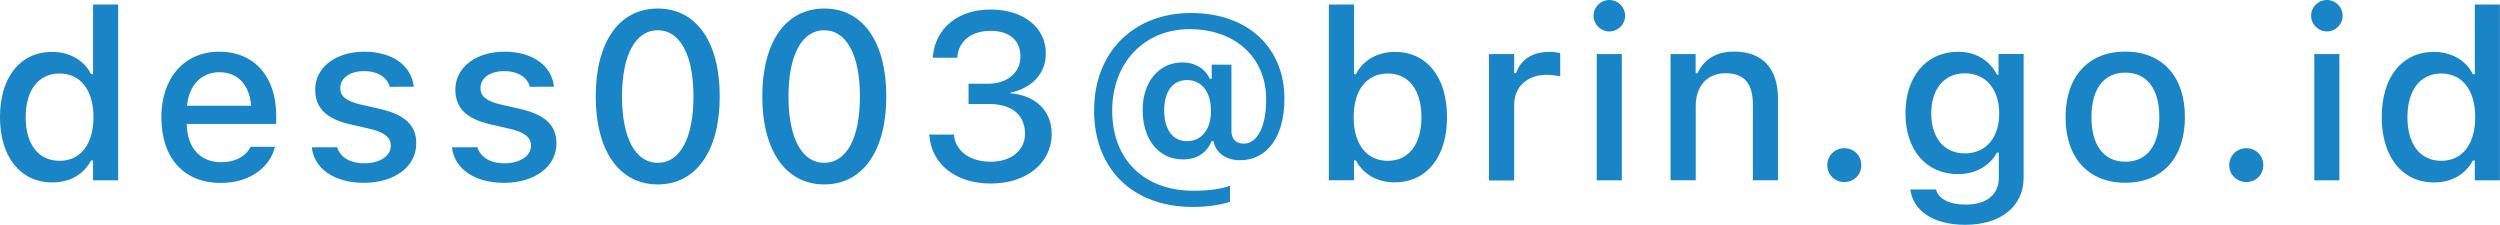 <?xml version="1.0" encoding="UTF-8"?><svg id="b" xmlns="http://www.w3.org/2000/svg" viewBox="0 0 252 22.66"><g id="c"><path d="M0,11.82v-.02c0-4.03,2.04-6.57,5.27-6.57,1.75,0,3.23.87,3.91,2.24h.2V.46h2.53v17.72h-2.53v-2h-.2c-.74,1.39-2.13,2.21-3.91,2.21-3.2,0-5.27-2.57-5.27-6.56ZM9.42,11.82v-.02c0-2.72-1.31-4.39-3.42-4.39s-3.41,1.66-3.41,4.39v.02c0,2.73,1.28,4.39,3.41,4.39s3.42-1.68,3.42-4.39Z" style="fill:#1985c7;"/><path d="M16.26,11.85h0c0-3.98,2.3-6.64,5.85-6.64s5.73,2.57,5.73,6.39v.89h-9.02c.05,2.44,1.38,3.86,3.48,3.86,1.63,0,2.6-.81,2.91-1.46l.05-.09h2.45s-.02.09-.02.09c-.42,1.68-2.18,3.55-5.44,3.55-3.73,0-5.98-2.54-5.98-6.57ZM18.85,10.66h6.47c-.2-2.27-1.48-3.38-3.2-3.38s-3.05,1.18-3.27,3.38Z" style="fill:#1985c7;"/><path d="M31.43,14.85h0s2.54-.01,2.54-.01h.01c.32.97,1.24,1.62,2.75,1.62s2.66-.71,2.66-1.76v-.02c0-.8-.6-1.34-2.07-1.68l-2.03-.47c-2.4-.55-3.52-1.64-3.52-3.5h0c0-2.23,2.06-3.82,4.95-3.82s4.77,1.45,4.99,3.53h0s-2.43.01-2.43.01v-.02c-.25-.89-1.15-1.56-2.58-1.56s-2.4.69-2.4,1.71v.02c0,.8.59,1.29,2.02,1.63l2.02.46c2.45.57,3.62,1.62,3.62,3.46v.02c0,2.36-2.25,3.96-5.27,3.96s-5.02-1.44-5.26-3.57Z" style="fill:#1985c7;"/><path d="M45.56,14.85h0s2.54-.01,2.54-.01h.01c.32.97,1.24,1.62,2.75,1.62s2.66-.71,2.66-1.76v-.02c0-.8-.6-1.34-2.07-1.68l-2.03-.47c-2.4-.55-3.52-1.64-3.52-3.5h0c0-2.23,2.06-3.82,4.95-3.82s4.77,1.45,4.99,3.53h0s-2.43.01-2.43.01v-.02c-.25-.89-1.15-1.56-2.58-1.56s-2.4.69-2.4,1.71v.02c0,.8.59,1.29,2.02,1.63l2.02.46c2.45.57,3.62,1.62,3.62,3.46v.02c0,2.36-2.25,3.96-5.27,3.96s-5.02-1.44-5.26-3.57Z" style="fill:#1985c7;"/><path d="M60.05,9.73v-.02c0-5.45,2.34-8.85,6.25-8.85s6.25,3.4,6.25,8.85v.02c0,5.45-2.36,8.86-6.25,8.86s-6.25-3.41-6.25-8.86ZM69.9,9.73v-.02c0-4.14-1.34-6.66-3.6-6.66s-3.6,2.52-3.6,6.66v.02c0,4.14,1.32,6.68,3.6,6.68s3.6-2.54,3.6-6.68Z" style="fill:#1985c7;"/><path d="M76.84,9.73v-.02c0-5.45,2.34-8.85,6.25-8.85s6.25,3.4,6.25,8.85v.02c0,5.45-2.36,8.86-6.25,8.86s-6.25-3.41-6.25-8.86ZM86.68,9.73v-.02c0-4.14-1.34-6.66-3.6-6.66s-3.6,2.52-3.6,6.66v.02c0,4.14,1.32,6.68,3.6,6.68s3.6-2.54,3.6-6.68Z" style="fill:#1985c7;"/><path d="M93.67,13.71v-.14s2.5,0,2.5,0v.12c.18,1.54,1.59,2.61,3.69,2.61s3.46-1.16,3.46-2.82v-.02c0-1.91-1.38-2.98-3.63-2.98h-2.06v-2.04h1.98c1.93,0,3.25-1.14,3.25-2.71v-.02c0-1.64-1.1-2.6-3.01-2.6s-3.19,1-3.35,2.59v.12h-2.47v-.13c.27-2.85,2.52-4.73,5.82-4.73s5.57,1.8,5.57,4.42v.02c0,2.1-1.5,3.5-3.56,3.94v.06c2.48.22,4.15,1.72,4.15,4.09v.02c0,2.91-2.54,4.99-6.13,4.99s-5.96-1.98-6.19-4.78Z" style="fill:#1985c7;"/><path d="M110.29,11.09v-.02c0-5.79,3.97-9.76,9.76-9.76s9.42,3.54,9.42,8.64v.02c0,3.79-1.73,6.18-4.48,6.18-1.38,0-2.43-.73-2.65-1.85v-.07h-.21c-.49,1.2-1.51,1.84-2.88,1.84-2.44,0-4.07-1.99-4.07-4.96v-.02c0-2.84,1.64-4.8,4.03-4.8,1.23,0,2.27.62,2.73,1.65h.2v-1.42h1.99v6.66c0,.82.45,1.3,1.24,1.3,1.38,0,2.26-1.75,2.26-4.44v-.02c0-4.23-3.12-7.08-7.72-7.08s-7.8,3.41-7.8,8.21v.02c0,4.91,3.21,8.06,8.21,8.06,1.48,0,2.95-.2,3.66-.52v1.63c-1.01.33-2.34.52-3.74.52-6.07,0-9.96-3.82-9.96-9.76ZM122.06,11.16v-.02c0-1.88-.94-3.07-2.4-3.07s-2.31,1.15-2.31,3.07v.02c0,1.9.87,3.07,2.29,3.07,1.49,0,2.43-1.2,2.43-3.07Z" style="fill:#1985c7;"/><path d="M136.68,16.17h-.19v2h-2.54V.46h2.54v7.01h.19c.68-1.37,2.17-2.24,3.91-2.24,3.23,0,5.27,2.54,5.27,6.57v.02c0,4-2.06,6.56-5.27,6.56-1.78,0-3.18-.82-3.91-2.21ZM143.28,11.82v-.02c0-2.73-1.28-4.39-3.4-4.39s-3.43,1.68-3.43,4.39v.02c0,2.72,1.31,4.39,3.43,4.39s3.4-1.66,3.4-4.39Z" style="fill:#1985c7;"/><path d="M150.09,5.45h2.54v1.92h.19c.46-1.35,1.64-2.14,3.34-2.14.41,0,.86.06,1.11.12v2.34c-.46-.09-.89-.15-1.37-.15-1.95,0-3.27,1.2-3.27,3.04v7.61h-2.54V5.45Z" style="fill:#1985c7;"/><path d="M160.63,1.59c0-.88.71-1.59,1.59-1.59s1.59.71,1.59,1.59-.73,1.58-1.59,1.58-1.59-.71-1.59-1.58ZM160.95,5.45h2.53v12.73h-2.53V5.45Z" style="fill:#1985c7;"/><path d="M168.38,5.45h2.54v1.93h.19c.62-1.36,1.84-2.18,3.69-2.18,2.85,0,4.42,1.7,4.42,4.73v8.24h-2.53v-7.64c0-2.11-.88-3.15-2.74-3.15s-3.02,1.28-3.02,3.33v7.46h-2.54V5.45Z" style="fill:#1985c7;"/><path d="M184.19,16.65c0-.96.75-1.71,1.72-1.71s1.71.75,1.71,1.71-.74,1.7-1.71,1.7-1.72-.75-1.72-1.7Z" style="fill:#1985c7;"/><path d="M192.57,19.12l.02-.02h2.57v.02c.22.88,1.25,1.5,2.98,1.5,2.1,0,3.34-.98,3.34-2.72v-2.51h-.19c-.77,1.38-2.18,2.16-3.93,2.16-3.27,0-5.29-2.52-5.29-6.11v-.02c0-3.63,2.03-6.2,5.33-6.2,1.78,0,3.16.88,3.9,2.31h.15v-2.09h2.53v12.47c0,2.89-2.29,4.75-5.89,4.75-3.23,0-5.23-1.42-5.53-3.54ZM201.52,11.44v-.02c0-2.37-1.31-4.03-3.46-4.03s-3.39,1.66-3.39,4.03v.02c0,2.37,1.22,4.02,3.39,4.02s3.46-1.64,3.46-4.02Z" style="fill:#1985c7;"/><path d="M208.21,11.82v-.02c0-4.09,2.3-6.6,6.02-6.6s6.01,2.5,6.01,6.6v.02c0,4.1-2.29,6.6-6.01,6.6s-6.02-2.5-6.02-6.6ZM217.66,11.82v-.02c0-2.82-1.24-4.48-3.42-4.48s-3.42,1.65-3.42,4.48v.02c0,2.82,1.23,4.48,3.42,4.48s3.42-1.66,3.42-4.48Z" style="fill:#1985c7;"/><path d="M224.71,16.65c0-.96.75-1.71,1.72-1.71s1.71.75,1.71,1.71-.74,1.7-1.71,1.7-1.72-.75-1.72-1.7Z" style="fill:#1985c7;"/><path d="M232.96,1.59c0-.88.71-1.59,1.59-1.59s1.59.71,1.59,1.59-.73,1.58-1.59,1.58-1.59-.71-1.59-1.58ZM233.28,5.45h2.53v12.73h-2.53V5.45Z" style="fill:#1985c7;"/><path d="M240.08,11.82v-.02c0-4.03,2.04-6.57,5.27-6.57,1.75,0,3.23.87,3.91,2.24h.2V.46h2.53v17.72h-2.53v-2h-.2c-.74,1.39-2.13,2.21-3.91,2.21-3.2,0-5.27-2.57-5.27-6.56ZM249.5,11.82v-.02c0-2.72-1.31-4.39-3.42-4.39s-3.41,1.66-3.41,4.39v.02c0,2.73,1.28,4.39,3.41,4.39s3.42-1.68,3.42-4.39Z" style="fill:#1985c7;"/></g></svg>